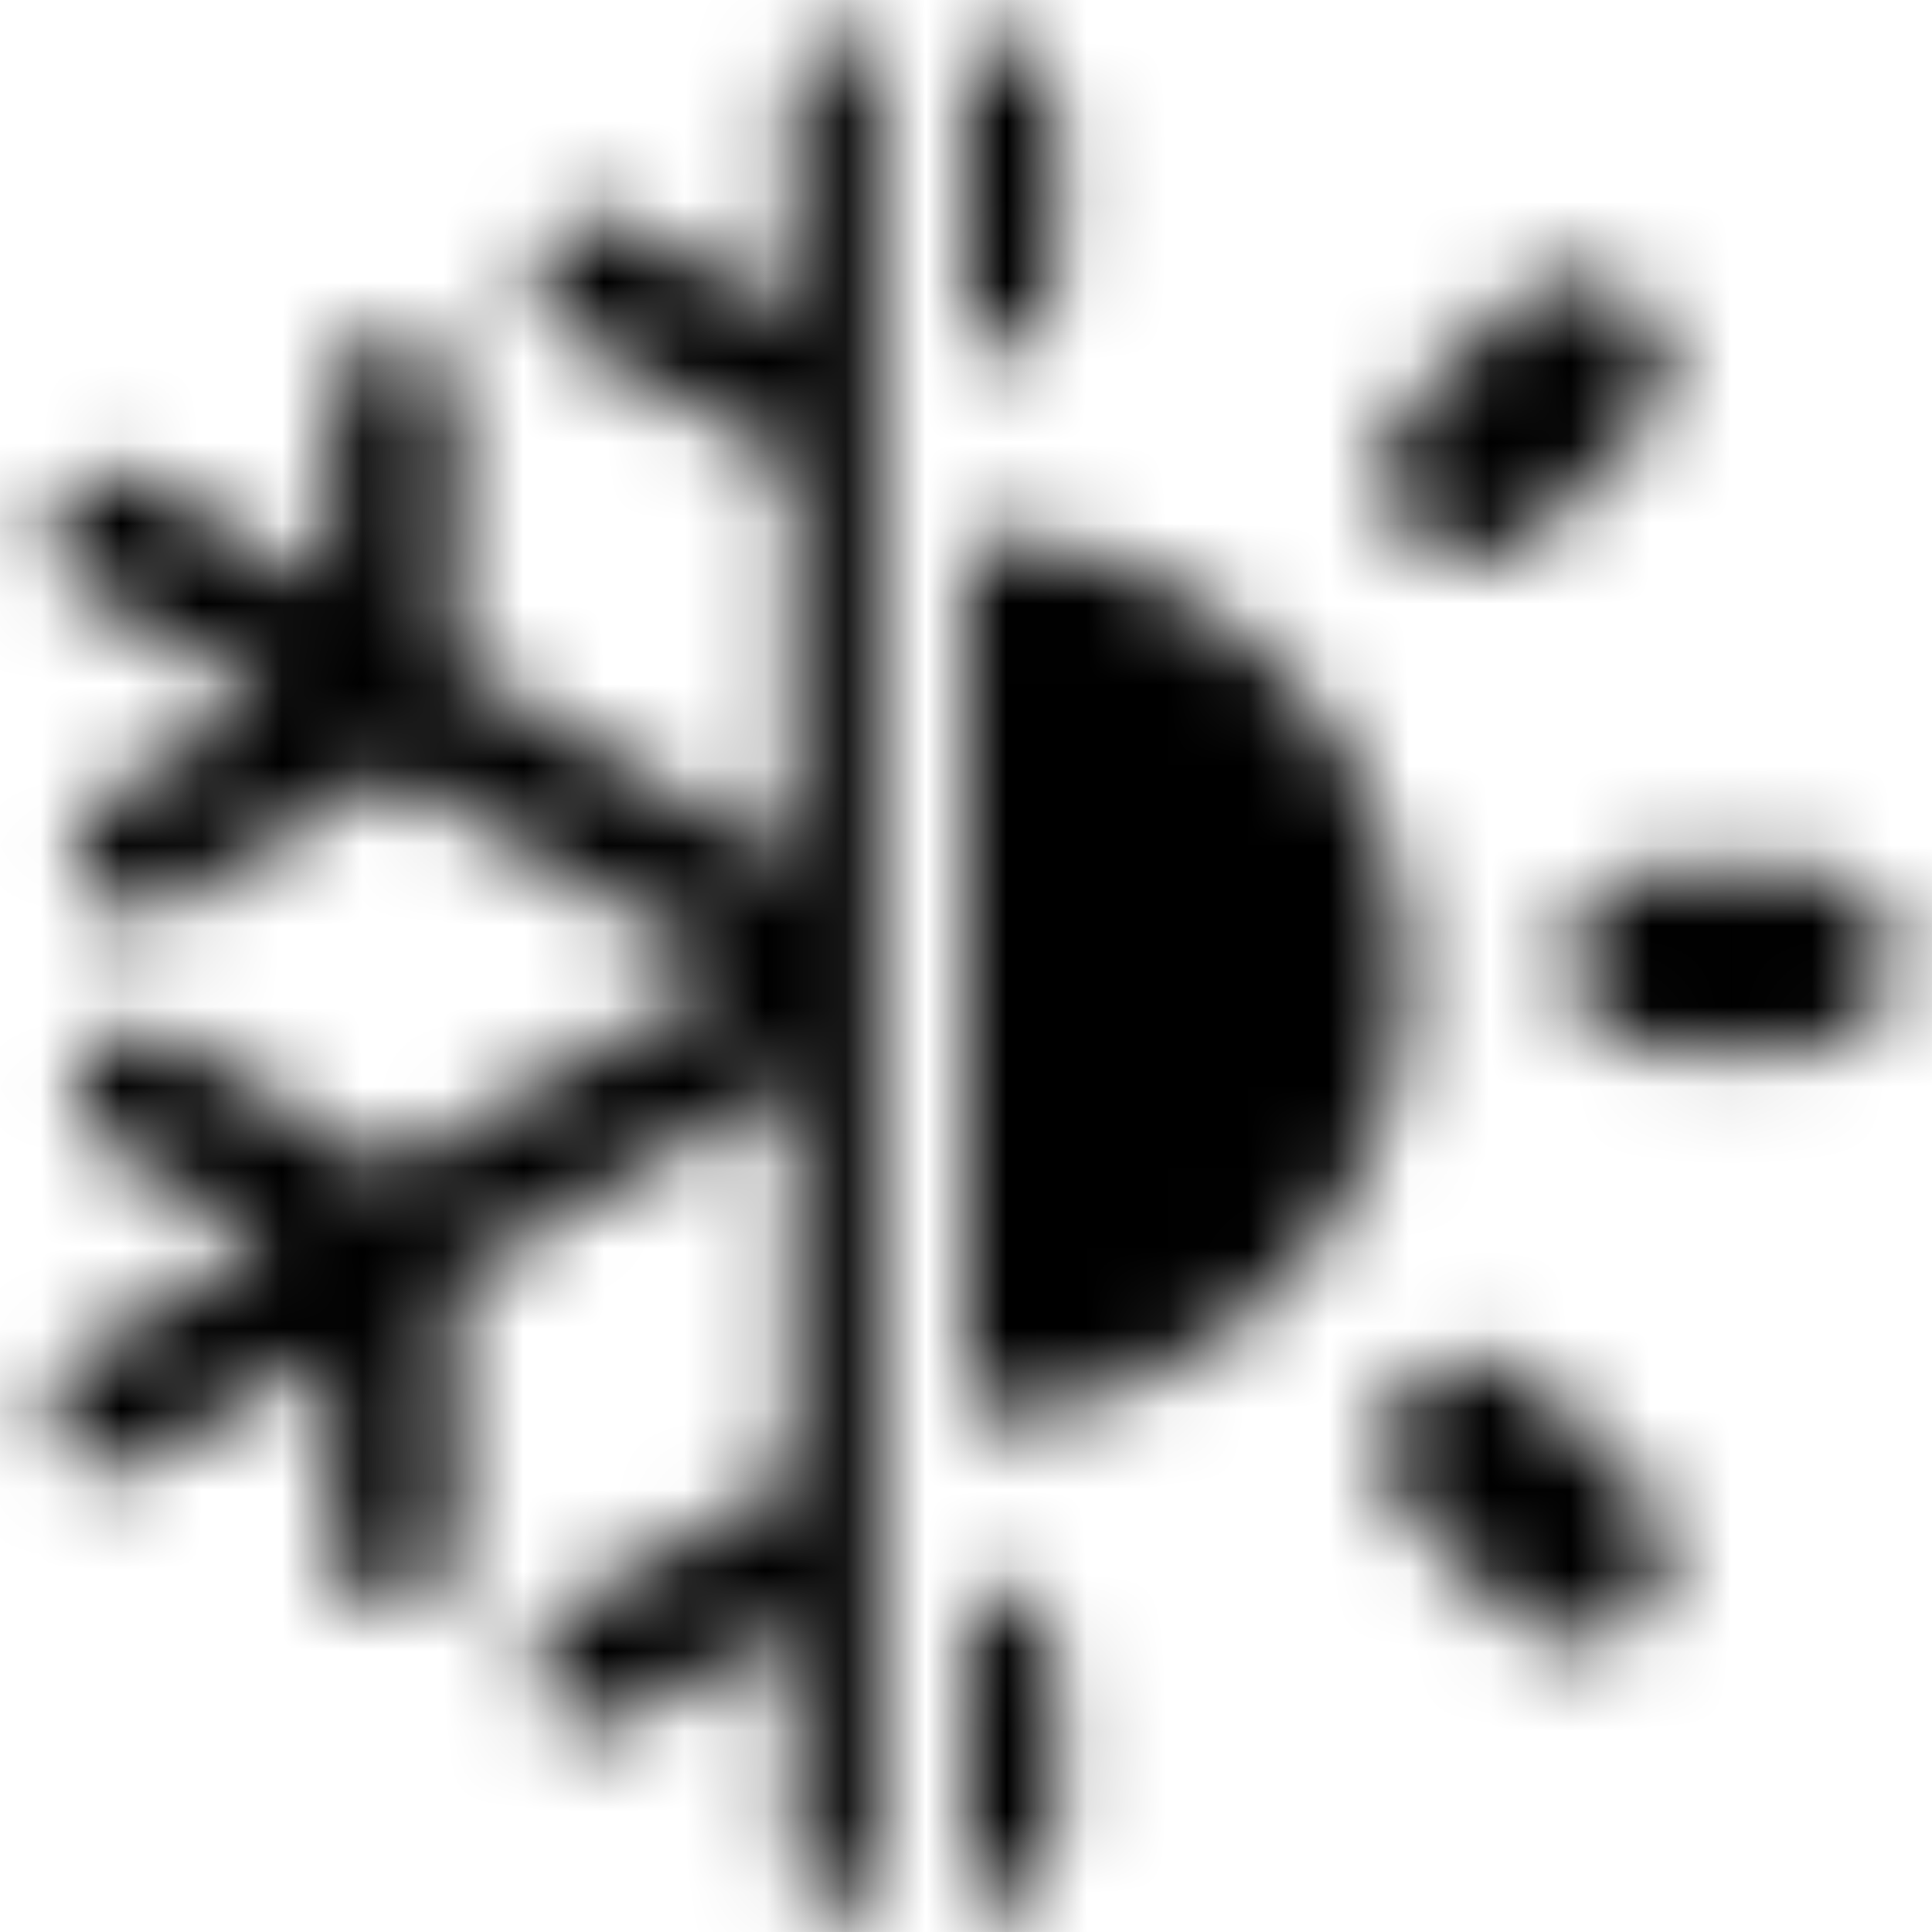 <?xml version="1.0" encoding="UTF-8"?>
<svg width="24px" height="24px" viewBox="0 0 24 24" version="1.1" xmlns="http://www.w3.org/2000/svg" xmlns:xlink="http://www.w3.org/1999/xlink">
    <!-- Generator: Sketch 56.2 (81672) - https://sketch.com -->
    <title>Icons/Service/AC-Heat</title>
    <desc>Created with Sketch.</desc>
    <defs>
        <path d="M12,17.616 L12,6.66 C15.02,6.66 17.478,9.118 17.478,12.138 C17.478,15.159 15.02,17.616 12,17.616 Z M12,0.4 C12.622,0.4 13.126,0.904 13.126,1.526 L13.126,3.328 C13.126,3.95 12.622,4.454 12,4.454 L12,0.4 Z M12,23.733 L12,19.678 C12.622,19.678 13.126,20.183 13.126,20.805 L13.126,22.606 C13.126,23.229 12.622,23.733 12,23.733 Z M17.496,6.642 C17.057,6.202 17.057,5.489 17.496,5.049 L18.77,3.775 C19.21,3.336 19.923,3.336 20.363,3.775 C20.803,4.215 20.803,4.928 20.363,5.368 L19.089,6.642 C18.65,7.082 17.937,7.082 17.496,6.642 Z M19.472,11.924 C19.472,11.302 19.976,10.798 20.599,10.798 L22.401,10.798 C23.023,10.798 23.527,11.302 23.527,11.924 C23.527,12.546 23.023,13.05 22.401,13.05 L20.599,13.05 C19.976,13.05 19.472,12.546 19.472,11.924 Z M17.496,17.206 C17.936,16.767 18.65,16.767 19.089,17.206 L20.363,18.481 C20.803,18.92 20.803,19.634 20.363,20.073 C19.923,20.512 19.21,20.512 18.77,20.073 L17.496,18.799 C17.056,18.359 17.056,17.646 17.496,17.206 Z M10.919,0.4 L10.919,23.733 C10.189,23.733 9.82,23.377 9.82,22.937 L9.82,20.2 L7.787,21.373 C7.665,21.443 7.533,21.477 7.403,21.477 C7.131,21.477 6.867,21.331 6.724,21.072 C6.512,20.689 6.644,20.203 7.019,19.987 L9.82,18.371 L9.82,13.446 L5.642,15.908 L5.671,19.193 C5.675,19.633 5.329,19.993 4.898,19.997 C4.896,19.997 4.894,19.997 4.891,19.997 C4.464,19.997 4.116,19.645 4.112,19.208 L4.091,16.823 L1.769,18.191 C1.647,18.264 1.513,18.298 1.38,18.298 C1.111,18.298 0.849,18.155 0.704,17.9 C0.489,17.519 0.617,17.032 0.99,16.812 L3.311,15.444 L1.299,14.233 C0.928,14.01 0.805,13.521 1.023,13.143 C1.242,12.764 1.72,12.638 2.091,12.861 L4.862,14.53 L9.04,12.067 L4.863,9.604 L2.091,11.272 C1.967,11.347 1.831,11.383 1.696,11.383 C1.429,11.383 1.169,11.243 1.023,10.991 C0.805,10.612 0.928,10.124 1.299,9.9 L3.311,8.689 L0.99,7.321 C0.617,7.101 0.489,6.614 0.704,6.233 C0.92,5.852 1.397,5.722 1.77,5.942 L4.091,7.31 L4.112,4.926 C4.116,4.488 4.464,4.137 4.891,4.137 C4.894,4.137 4.896,4.137 4.899,4.137 C5.329,4.14 5.675,4.5 5.671,4.94 L5.642,8.225 L9.82,10.688 L9.82,5.763 L7.019,4.146 C6.644,3.93 6.512,3.444 6.724,3.061 C6.936,2.678 7.411,2.543 7.787,2.76 L9.82,3.933 L9.82,1.196 C9.82,0.757 10.195,0.4 10.919,0.4 Z" id="path-1"></path>
    </defs>
    <g id="Icons/Service/AC-Heat" stroke="none" stroke-width="1" fill="none" fill-rule="evenodd">
        <mask id="mask-2" fill="white">
            <use xlink:href="#path-1"></use>
        </mask>
        <g id="Combined-Shape" fill-rule="nonzero"></g>
        <g id="@Black" mask="url(#mask-2)" fill="#000000" fill-rule="nonzero">
            <rect id="Rectangle" x="0" y="0" width="24" height="24"></rect>
        </g>
    </g>
</svg>